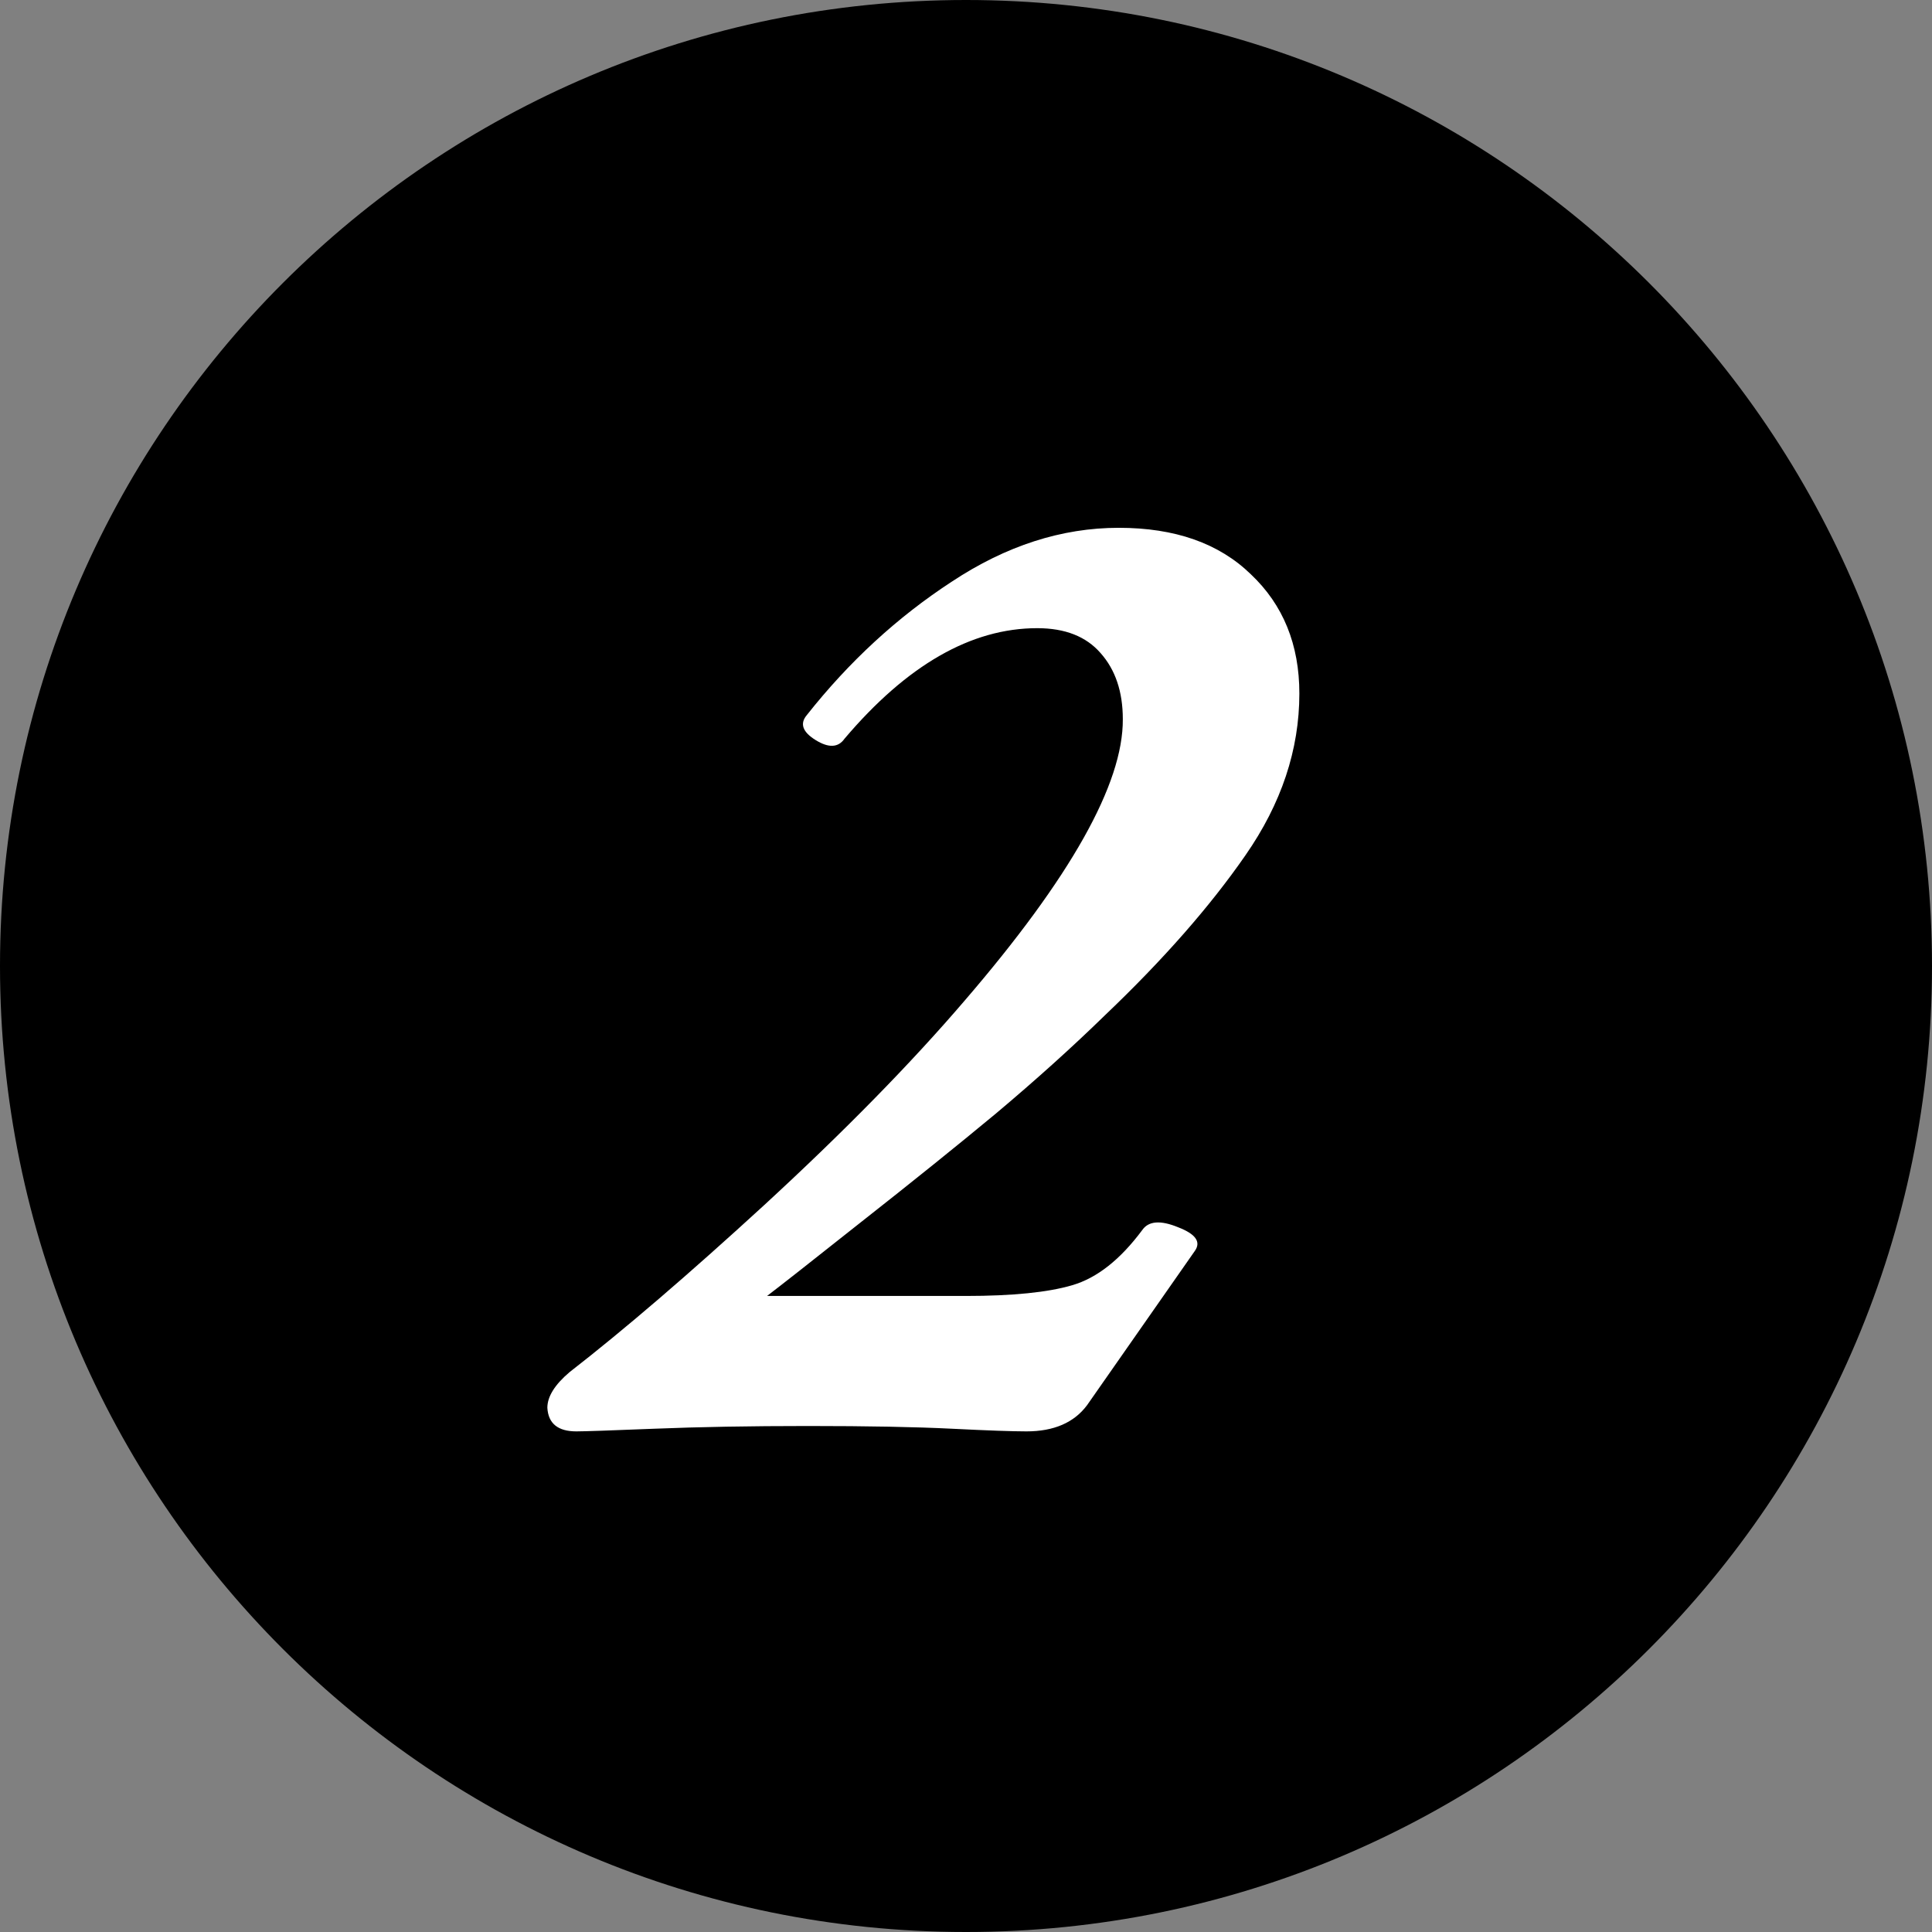 <?xml version="1.0" encoding="UTF-8"?> <svg xmlns="http://www.w3.org/2000/svg" width="42" height="42" viewBox="0 0 42 42" fill="none"><rect x="0" y="0" width="42" height="42" fill="#808080" stroke="none"/><path d="M42 21C42 32.598 32.598 42 21 42C9.402 42 0 32.598 0 21C0 9.402 9.402 0 21 0C32.598 0 42 9.402 42 21Z" fill="black"></path><path d="M25.977 27.191L23.633 30.546C23.35 30.927 22.91 31.117 22.314 31.117C22.012 31.117 21.47 31.098 20.689 31.059C19.907 31.02 18.867 31 17.568 31C16.309 31 15.195 31.02 14.229 31.059C13.262 31.098 12.695 31.117 12.529 31.117C12.129 31.117 11.919 30.946 11.899 30.605C11.899 30.36 12.06 30.102 12.383 29.828C13.565 28.91 14.976 27.699 16.616 26.195C18.355 24.594 19.805 23.114 20.967 21.757C23.271 19.081 24.419 17.04 24.409 15.634C24.409 15.038 24.248 14.56 23.926 14.198C23.613 13.837 23.154 13.656 22.549 13.656C21.113 13.656 19.717 14.457 18.359 16.059C18.223 16.254 18.013 16.264 17.73 16.088C17.446 15.912 17.383 15.731 17.539 15.546C18.457 14.384 19.507 13.417 20.689 12.646C21.87 11.864 23.081 11.474 24.321 11.474C25.542 11.474 26.499 11.81 27.192 12.484C27.895 13.148 28.247 14.013 28.247 15.077C28.247 16.298 27.856 17.47 27.075 18.593C26.304 19.706 25.288 20.863 24.028 22.064C23.306 22.768 22.515 23.48 21.655 24.203C20.796 24.916 19.819 25.702 18.726 26.561C17.642 27.421 16.958 27.958 16.675 28.173H20.996C22.012 28.173 22.783 28.095 23.311 27.939C23.848 27.782 24.355 27.382 24.834 26.737C24.971 26.542 25.23 26.523 25.61 26.679C25.991 26.825 26.113 26.996 25.977 27.191Z" fill="white"></path></svg> 
